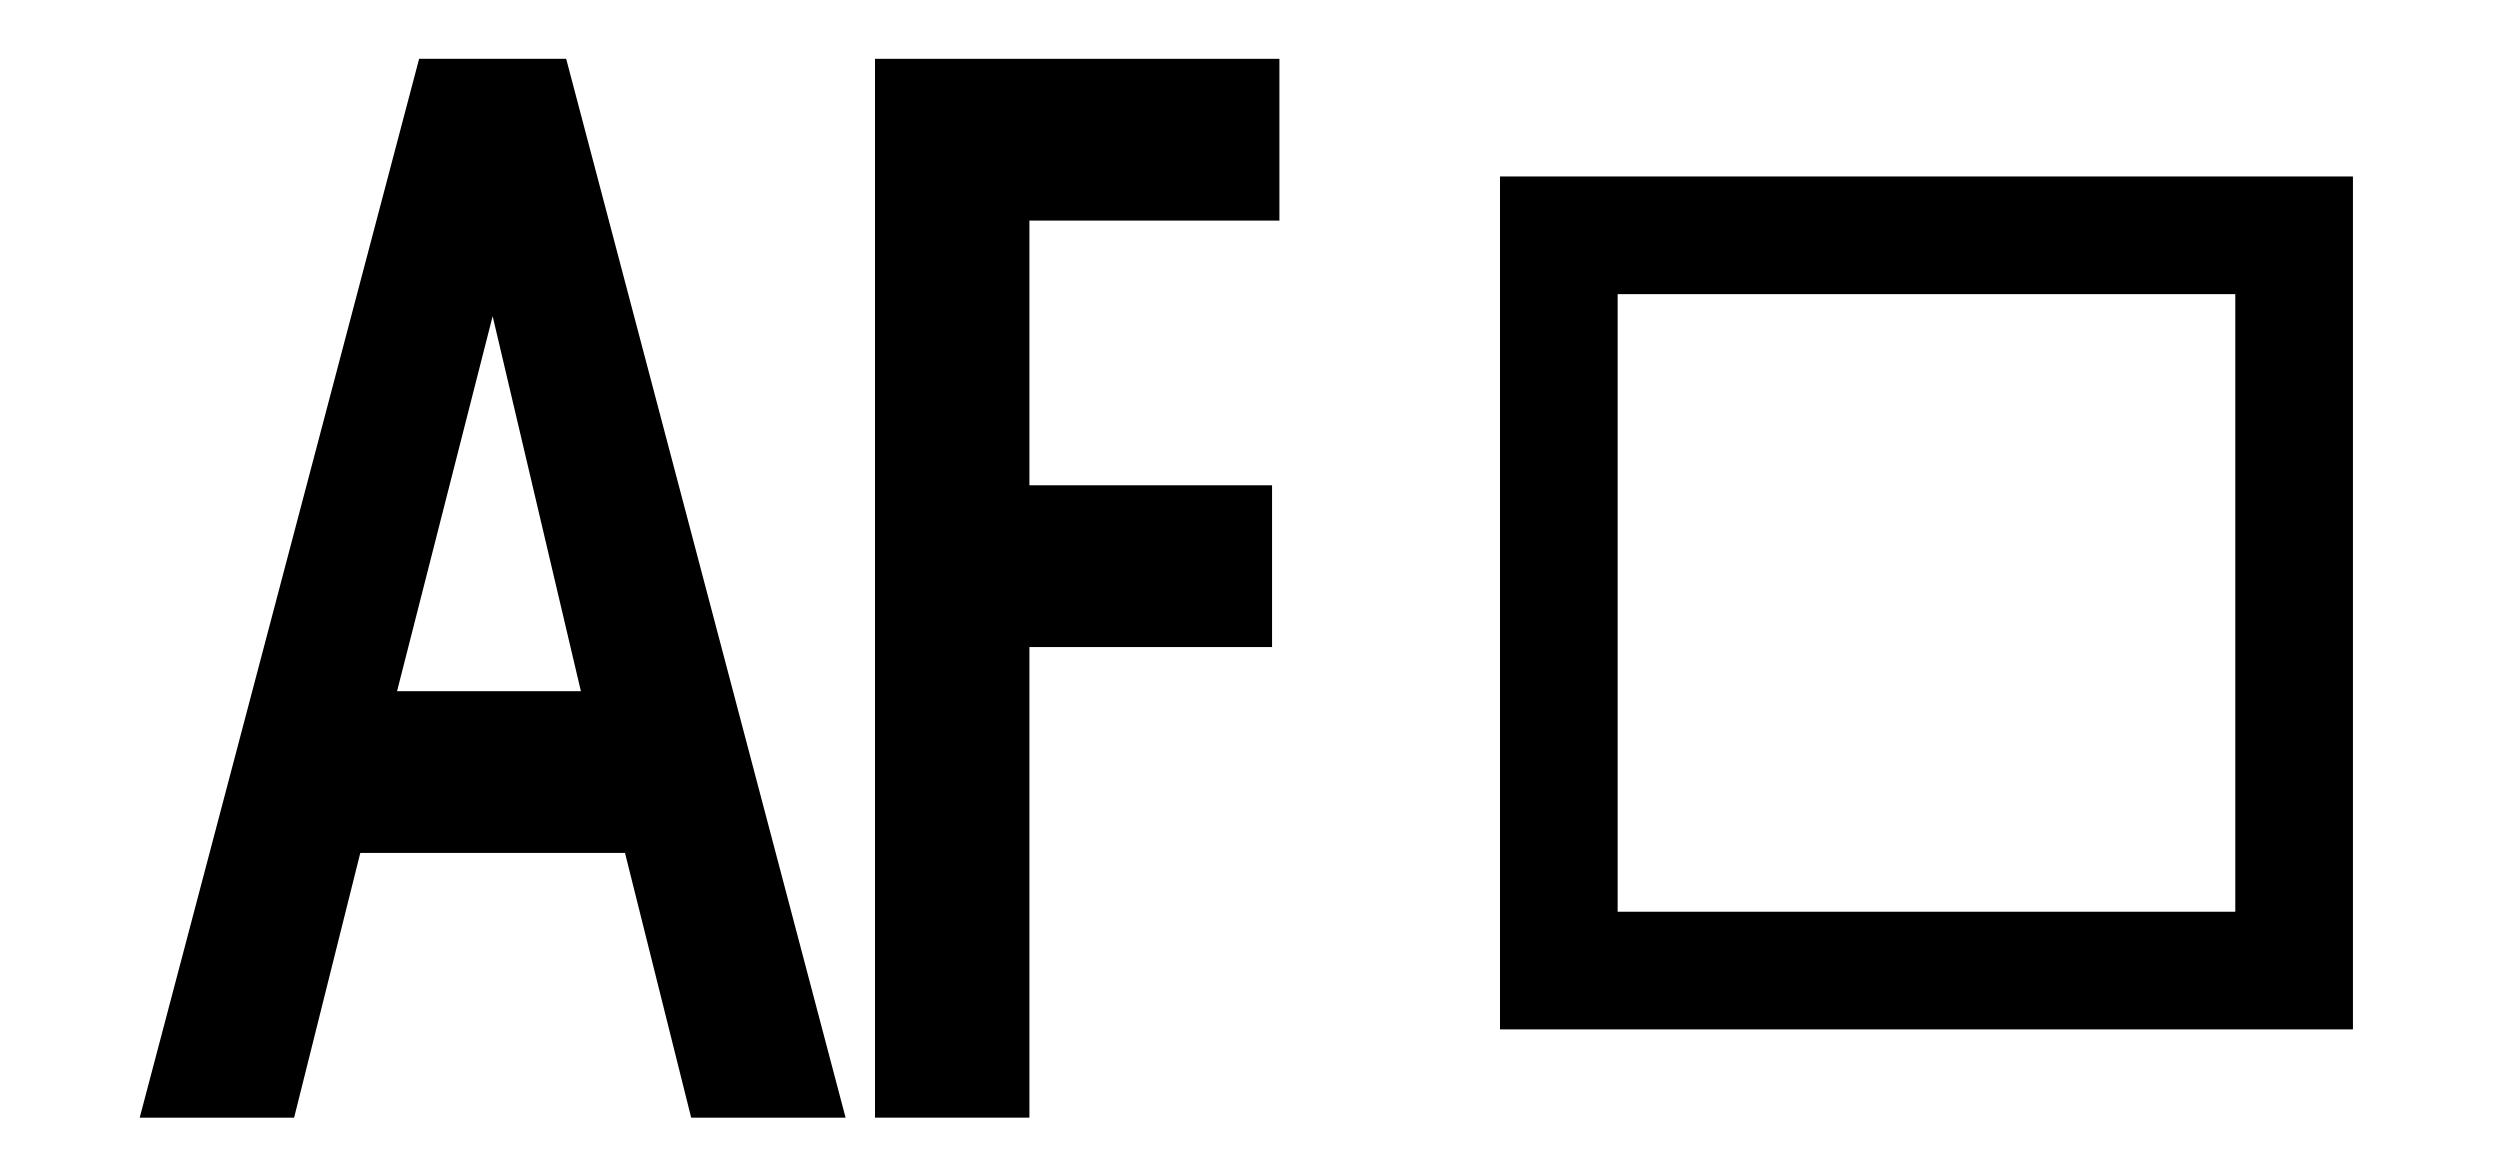 <?xml version="1.0" encoding="utf-8"?>
<!-- Generator: Adobe Illustrator 23.0.3, SVG Export Plug-In . SVG Version: 6.00 Build 0)  -->
<svg version="1.1" id="レイヤー_1" xmlns="http://www.w3.org/2000/svg" xmlns:xlink="http://www.w3.org/1999/xlink" x="0px"
	 y="0px" width="34px" height="16px" viewBox="0 0 34 16" style="enable-background:new 0 0 34 16;" xml:space="preserve">
<style type="text/css">
	.st0{fill:none;}
</style>
<title>icon_oneshot-ai-servo</title>
<rect x="0" y="0" class="st0" width="34" height="16"/>
<g>
	<path d="M5.7,0.8L1.9,15.2H4l0.9-3.6h3.6l0.9,3.6h2.1L7.7,0.8H5.7z M5.4,9.4l1.3-5.1l1.2,5.1H5.4z"/>
	<polygon points="11.9,15.2 14,15.2 14,8.8 17.3,8.8 17.3,6.6 14,6.6 14,3 17.4,3 17.4,0.8 11.9,0.8 	"/>
	<path d="M20.4,2.4V14H32V2.4H20.4z M30.4,12.4H22V4h8.4V12.4z"/>
</g>
</svg>
